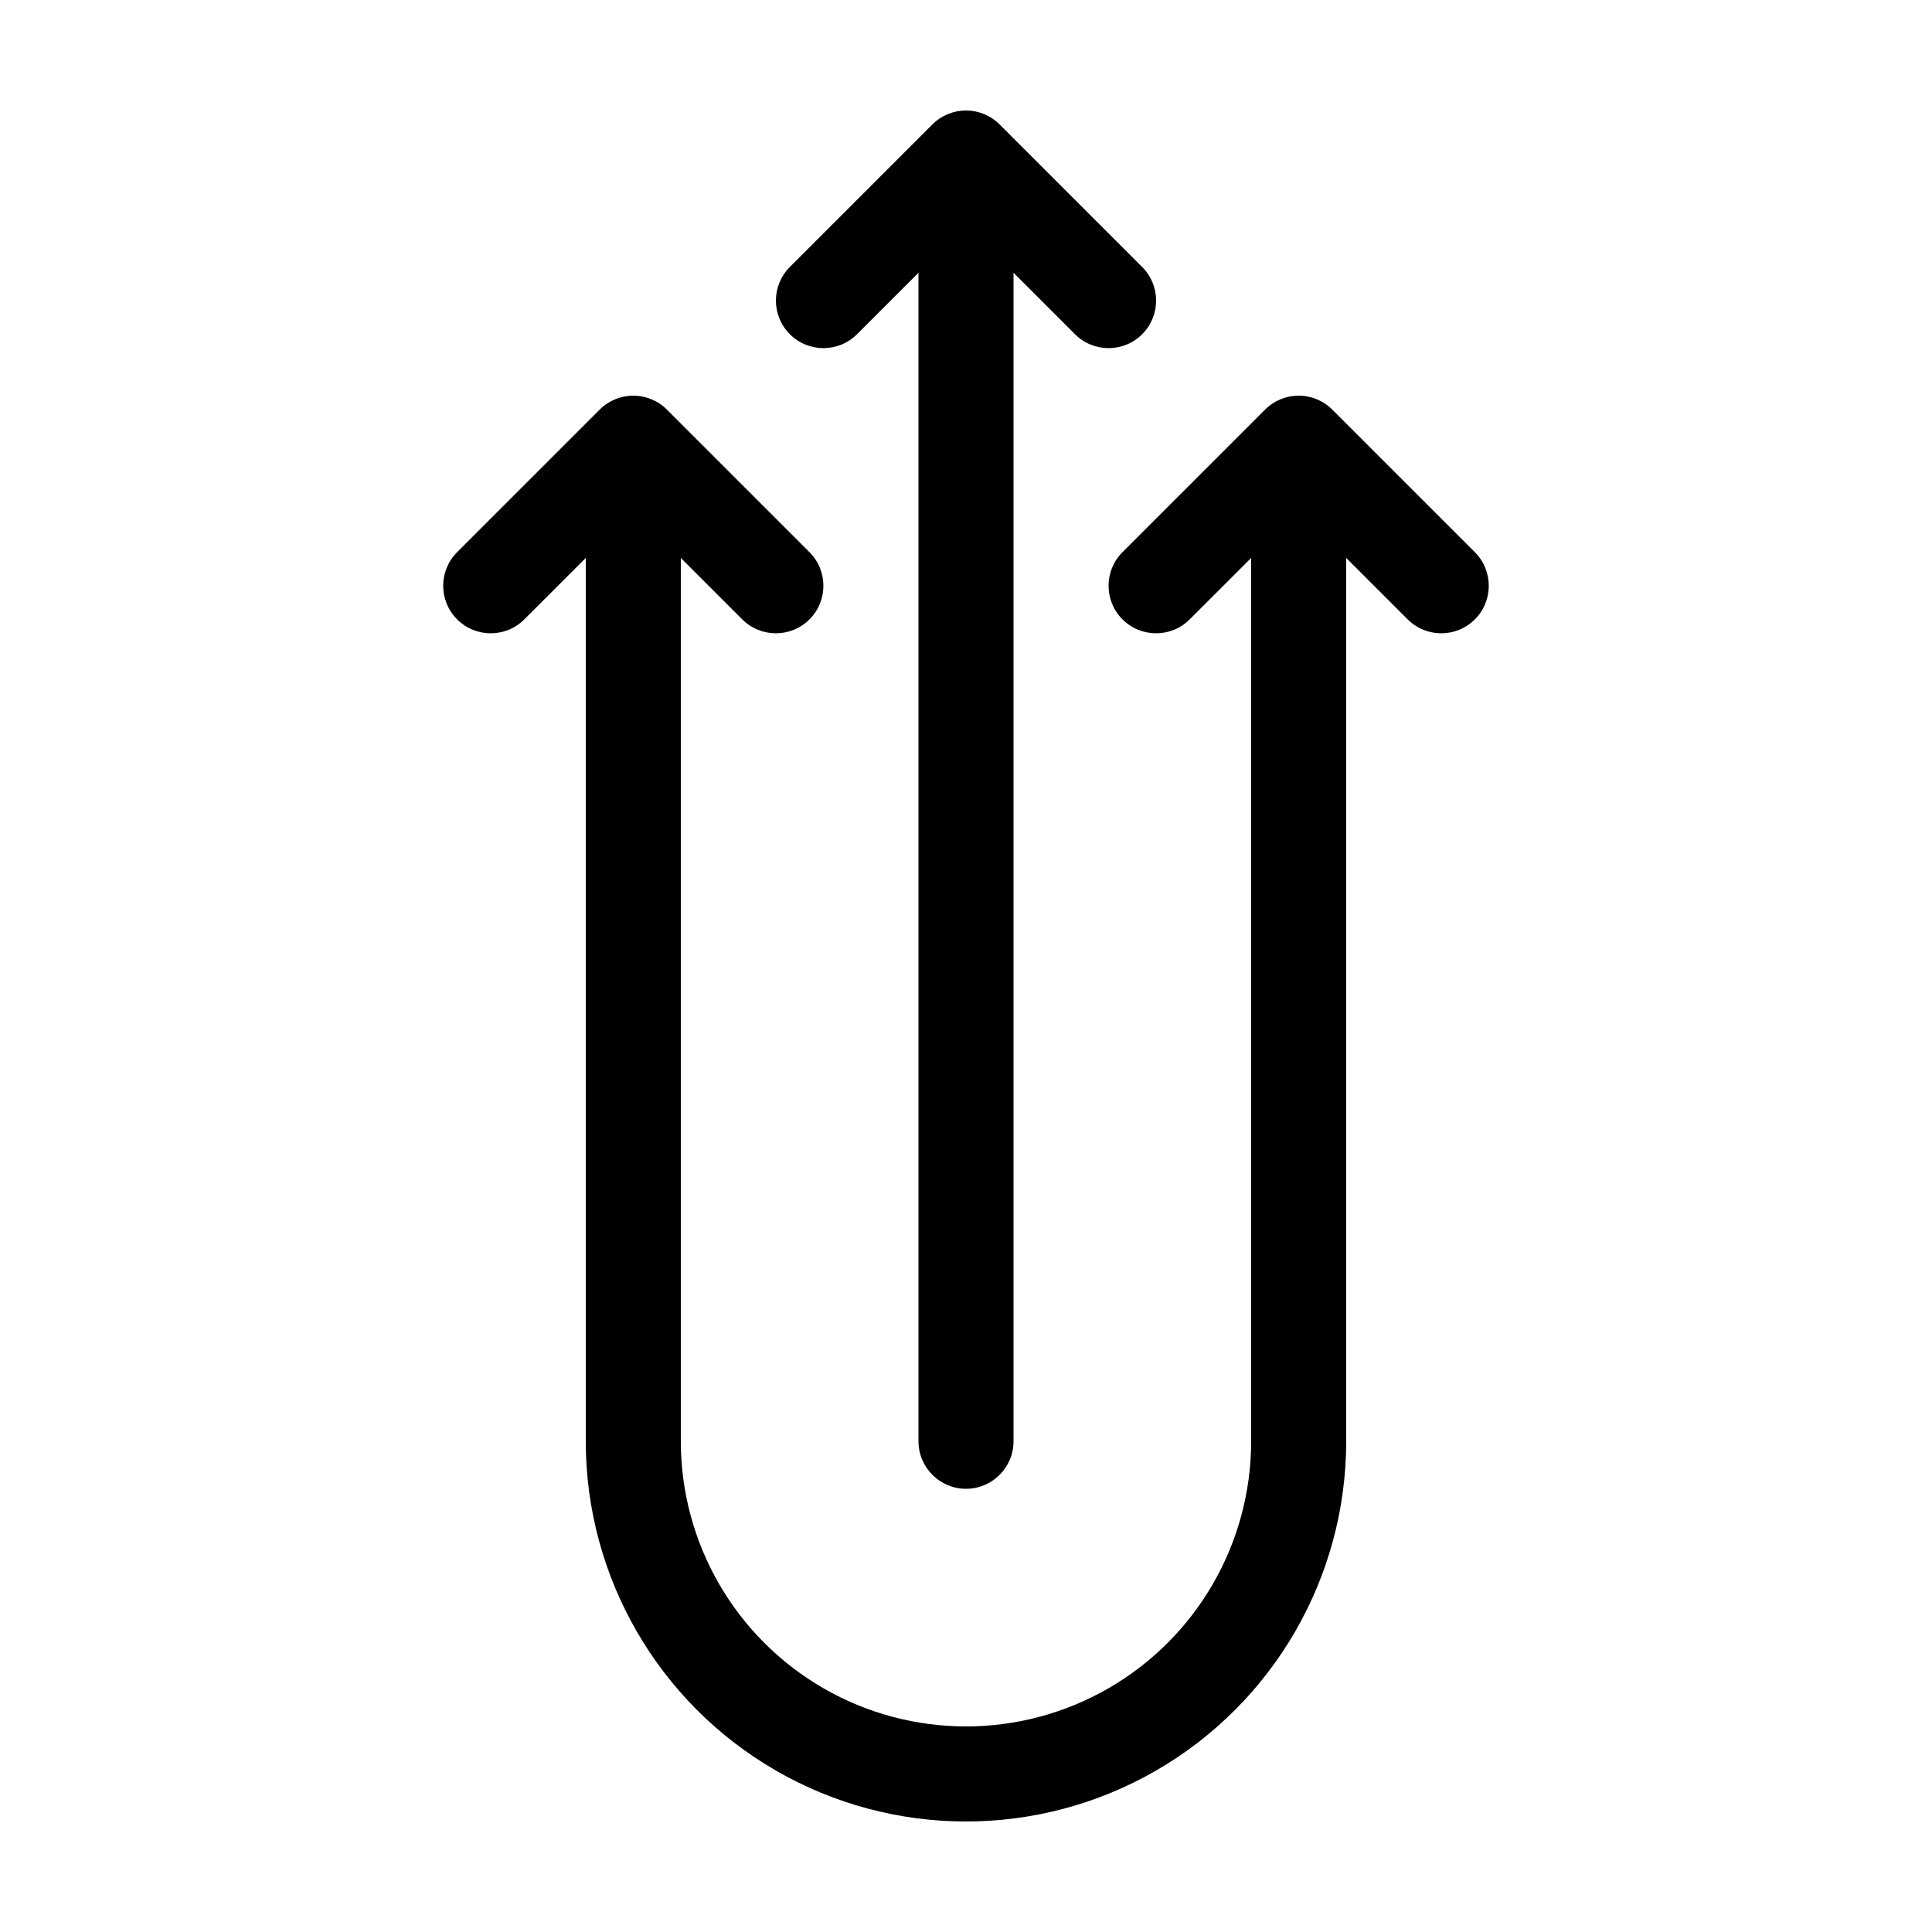 <?xml version="1.0" encoding="UTF-8"?>
<!-- Uploaded to: ICON Repo, www.iconrepo.com, Generator: ICON Repo Mixer Tools -->
<svg fill="#000000" width="800px" height="800px" version="1.1" viewBox="144 144 512 512" xmlns="http://www.w3.org/2000/svg">
 <g>
  <path d="m371.12 232.57 16.285-16.285v309.66c0 6.957 5.641 12.598 12.598 12.598 6.953 0 12.594-5.641 12.594-12.598v-309.66l16.285 16.285c4.918 4.918 12.891 4.918 17.809 0 4.922-4.918 4.922-12.891 0-17.809l-37.785-37.785v-0.004c-2.359-2.359-5.562-3.688-8.902-3.688-3.344 0-6.547 1.328-8.906 3.688l-37.785 37.785v0.004c-4.918 4.918-4.918 12.891 0 17.809 4.918 4.918 12.891 4.918 17.809 0z"/>
  <path d="m282.95 308.14 16.285-16.281v234.09c0 36 19.203 69.266 50.379 87.266 31.176 17.996 69.586 17.996 100.76 0 31.176-18 50.383-51.266 50.383-87.266v-234.09l16.285 16.285v-0.004c4.918 4.918 12.891 4.918 17.809 0s4.918-12.891 0-17.809l-37.785-37.785c-2.359-2.363-5.566-3.691-8.906-3.691-3.34 0-6.543 1.328-8.902 3.691l-37.785 37.785h-0.004c-4.918 4.918-4.918 12.891 0 17.809 4.918 4.918 12.895 4.918 17.812 0l16.285-16.281v234.09c0 27-14.402 51.949-37.785 65.449-23.383 13.5-52.191 13.5-75.574 0-23.379-13.5-37.785-38.449-37.785-65.449v-234.09l16.285 16.285v-0.004c4.918 4.918 12.895 4.918 17.812 0 4.918-4.918 4.918-12.891 0-17.809l-37.785-37.785c-2.363-2.363-5.566-3.691-8.906-3.691-3.34 0-6.543 1.328-8.906 3.691l-37.785 37.785c-4.918 4.918-4.918 12.891 0 17.809s12.891 4.918 17.812 0z"/>
 </g>
</svg>